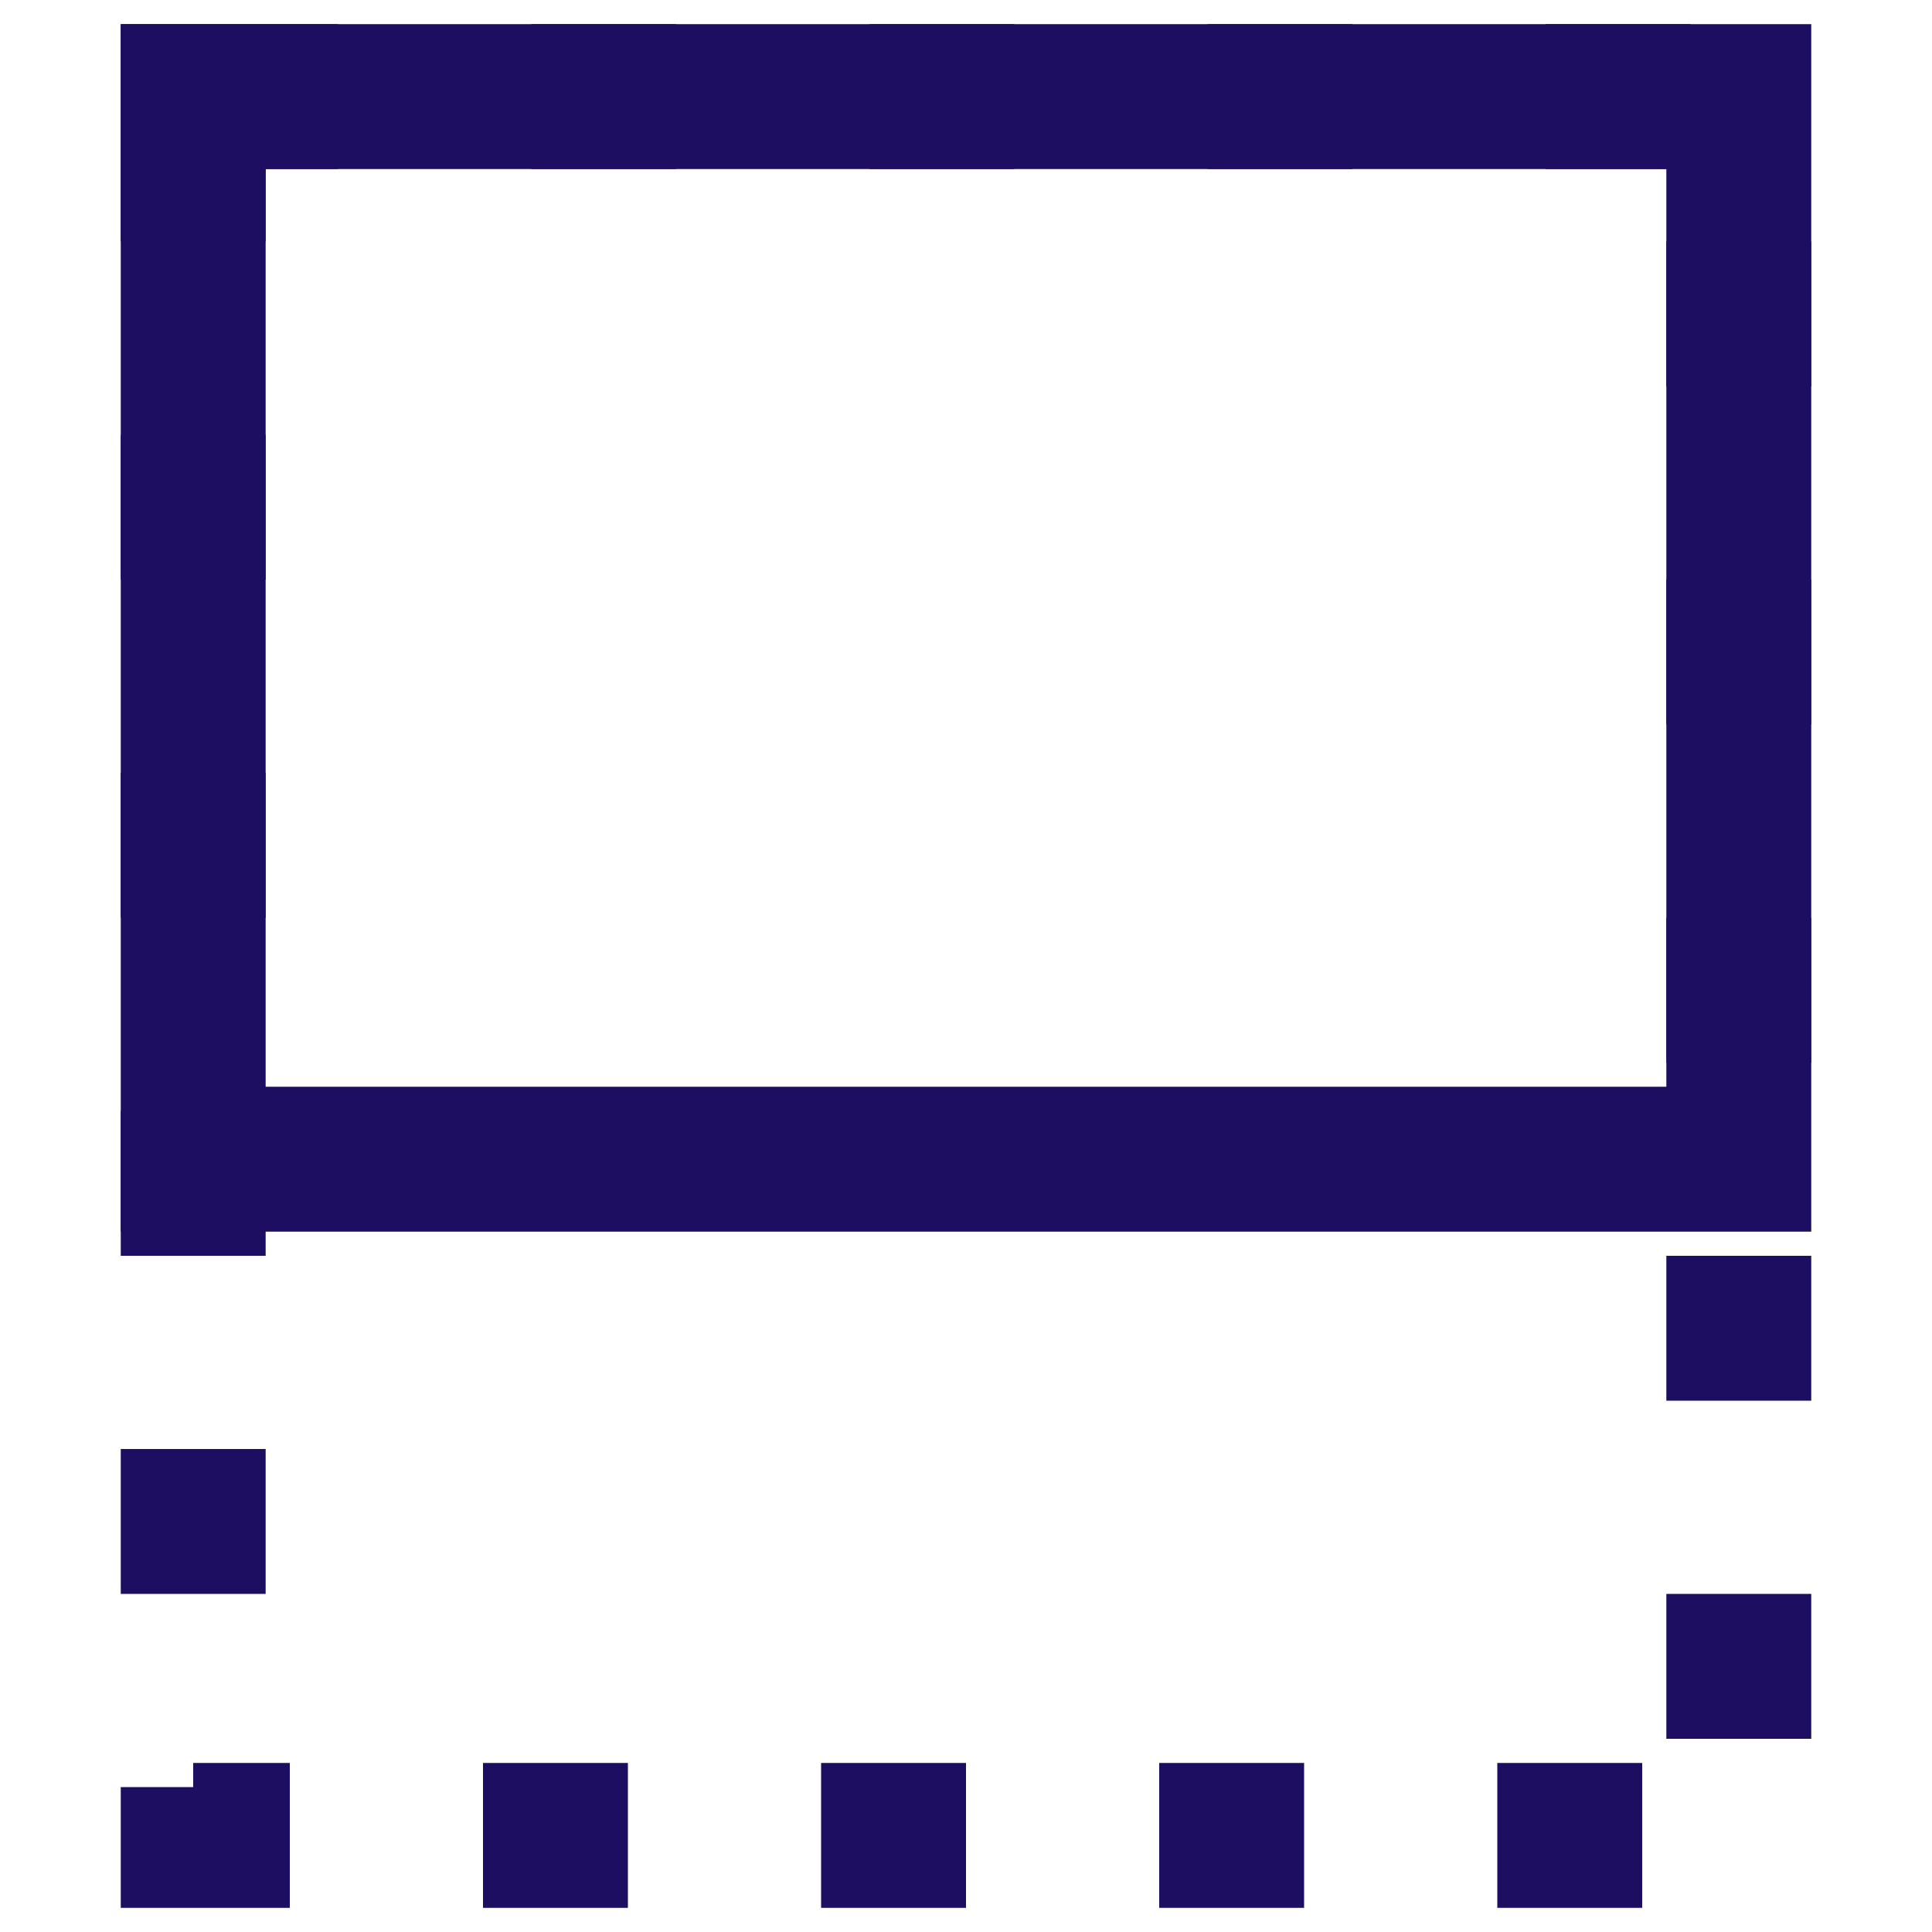 <svg width="20" height="20" viewBox="0 0 20 20" fill="none" xmlns="http://www.w3.org/2000/svg">
<rect x="2" y="1" width="16" height="18" stroke="#1E0E62" stroke-width="1.5" stroke-dasharray="1.5 2"/>
<rect x="2" y="1" width="16" height="11" stroke="#1E0E62" stroke-width="1.5"/>
</svg>
